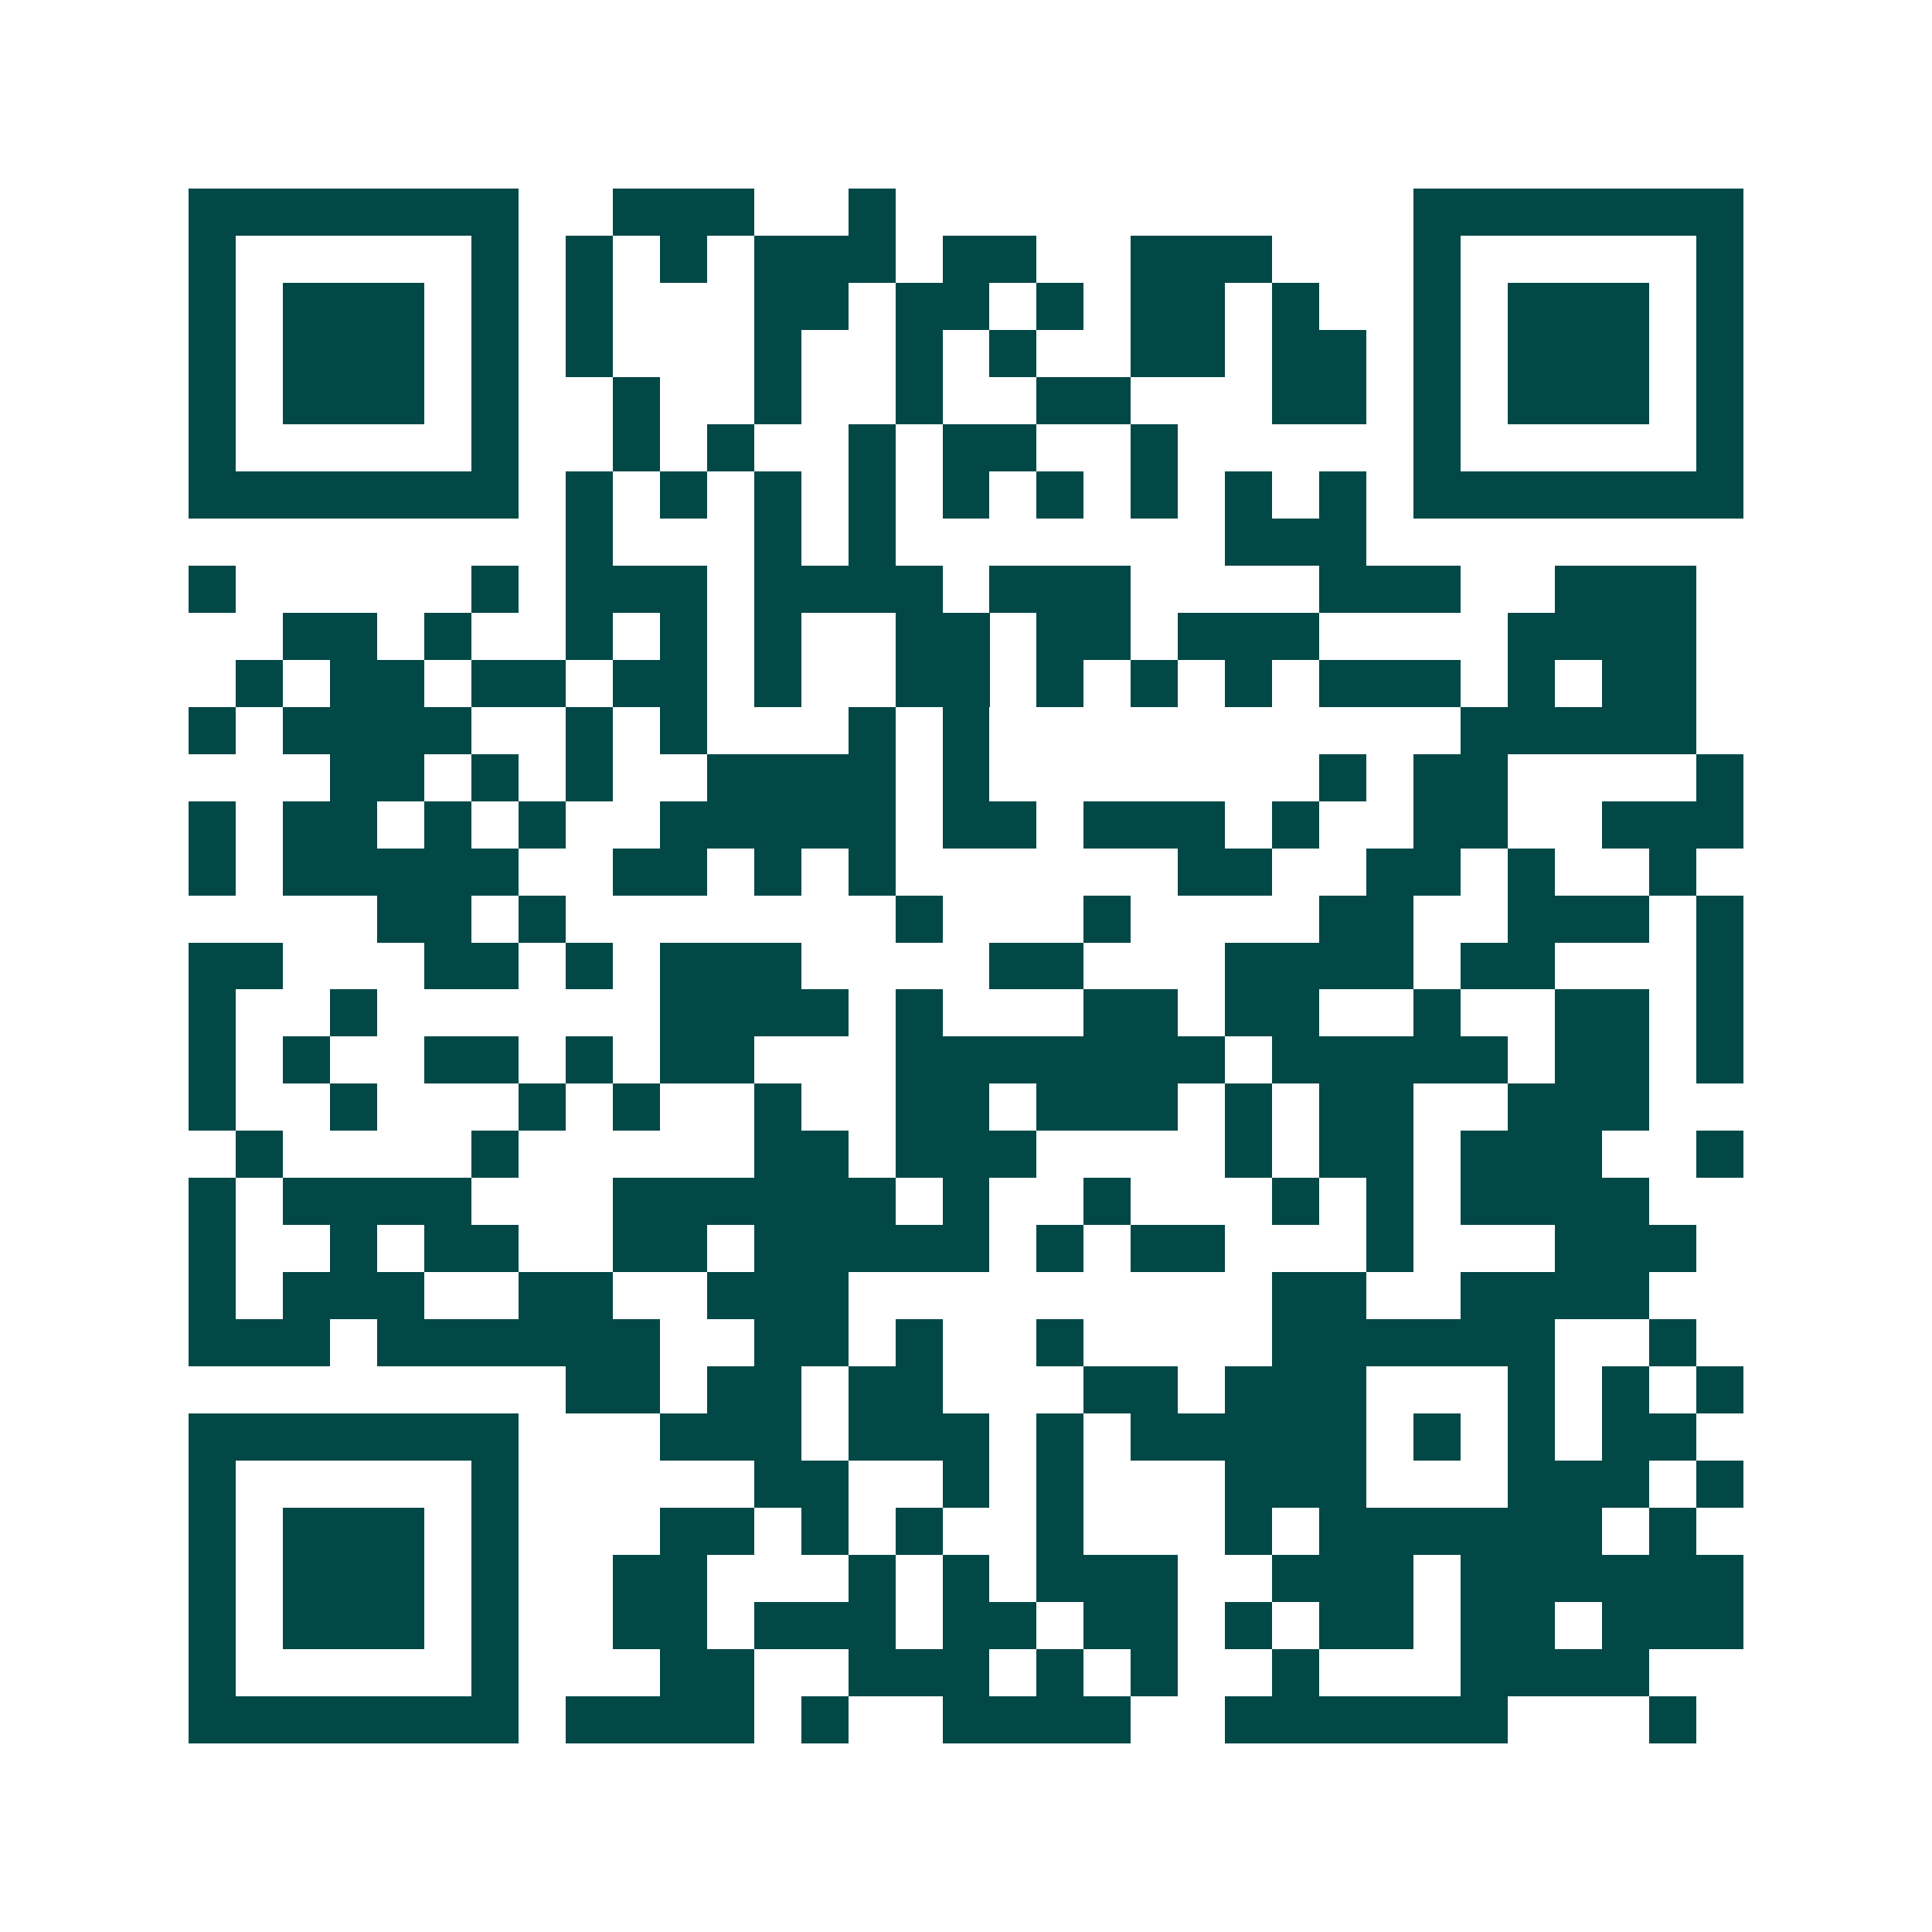 <svg xmlns="http://www.w3.org/2000/svg" width="200" height="200" viewBox="0 0 41 41" shape-rendering="crispEdges"><path fill="#ffffff" d="M0 0h41v41H0z"/><path stroke="#014847" d="M4 4.5h7m2 0h3m2 0h1m11 0h7M4 5.5h1m5 0h1m1 0h1m1 0h1m1 0h3m1 0h2m2 0h3m3 0h1m5 0h1M4 6.5h1m1 0h3m1 0h1m1 0h1m3 0h2m1 0h2m1 0h1m1 0h2m1 0h1m2 0h1m1 0h3m1 0h1M4 7.5h1m1 0h3m1 0h1m1 0h1m3 0h1m2 0h1m1 0h1m2 0h2m1 0h2m1 0h1m1 0h3m1 0h1M4 8.5h1m1 0h3m1 0h1m2 0h1m2 0h1m2 0h1m2 0h2m3 0h2m1 0h1m1 0h3m1 0h1M4 9.5h1m5 0h1m2 0h1m1 0h1m2 0h1m1 0h2m2 0h1m5 0h1m5 0h1M4 10.5h7m1 0h1m1 0h1m1 0h1m1 0h1m1 0h1m1 0h1m1 0h1m1 0h1m1 0h1m1 0h7M12 11.5h1m3 0h1m1 0h1m7 0h3M4 12.5h1m5 0h1m1 0h3m1 0h4m1 0h3m4 0h3m2 0h3M6 13.5h2m1 0h1m2 0h1m1 0h1m1 0h1m2 0h2m1 0h2m1 0h3m4 0h4M5 14.5h1m1 0h2m1 0h2m1 0h2m1 0h1m2 0h2m1 0h1m1 0h1m1 0h1m1 0h3m1 0h1m1 0h2M4 15.5h1m1 0h4m2 0h1m1 0h1m3 0h1m1 0h1m10 0h5M7 16.5h2m1 0h1m1 0h1m2 0h4m1 0h1m7 0h1m1 0h2m4 0h1M4 17.5h1m1 0h2m1 0h1m1 0h1m2 0h5m1 0h2m1 0h3m1 0h1m2 0h2m2 0h3M4 18.5h1m1 0h5m2 0h2m1 0h1m1 0h1m6 0h2m2 0h2m1 0h1m2 0h1M8 19.5h2m1 0h1m7 0h1m3 0h1m4 0h2m2 0h3m1 0h1M4 20.5h2m3 0h2m1 0h1m1 0h3m4 0h2m3 0h4m1 0h2m3 0h1M4 21.5h1m2 0h1m6 0h4m1 0h1m3 0h2m1 0h2m2 0h1m2 0h2m1 0h1M4 22.5h1m1 0h1m2 0h2m1 0h1m1 0h2m3 0h7m1 0h5m1 0h2m1 0h1M4 23.5h1m2 0h1m3 0h1m1 0h1m2 0h1m2 0h2m1 0h3m1 0h1m1 0h2m2 0h3M5 24.5h1m4 0h1m5 0h2m1 0h3m4 0h1m1 0h2m1 0h3m2 0h1M4 25.5h1m1 0h4m3 0h6m1 0h1m2 0h1m3 0h1m1 0h1m1 0h4M4 26.5h1m2 0h1m1 0h2m2 0h2m1 0h5m1 0h1m1 0h2m3 0h1m3 0h3M4 27.5h1m1 0h3m2 0h2m2 0h3m9 0h2m2 0h4M4 28.5h3m1 0h6m2 0h2m1 0h1m2 0h1m4 0h6m2 0h1M12 29.5h2m1 0h2m1 0h2m3 0h2m1 0h3m3 0h1m1 0h1m1 0h1M4 30.5h7m3 0h3m1 0h3m1 0h1m1 0h5m1 0h1m1 0h1m1 0h2M4 31.5h1m5 0h1m5 0h2m2 0h1m1 0h1m3 0h3m3 0h3m1 0h1M4 32.5h1m1 0h3m1 0h1m3 0h2m1 0h1m1 0h1m2 0h1m3 0h1m1 0h6m1 0h1M4 33.5h1m1 0h3m1 0h1m2 0h2m3 0h1m1 0h1m1 0h3m2 0h3m1 0h6M4 34.5h1m1 0h3m1 0h1m2 0h2m1 0h3m1 0h2m1 0h2m1 0h1m1 0h2m1 0h2m1 0h3M4 35.5h1m5 0h1m3 0h2m2 0h3m1 0h1m1 0h1m2 0h1m3 0h4M4 36.5h7m1 0h4m1 0h1m2 0h4m2 0h6m3 0h1"/></svg>
